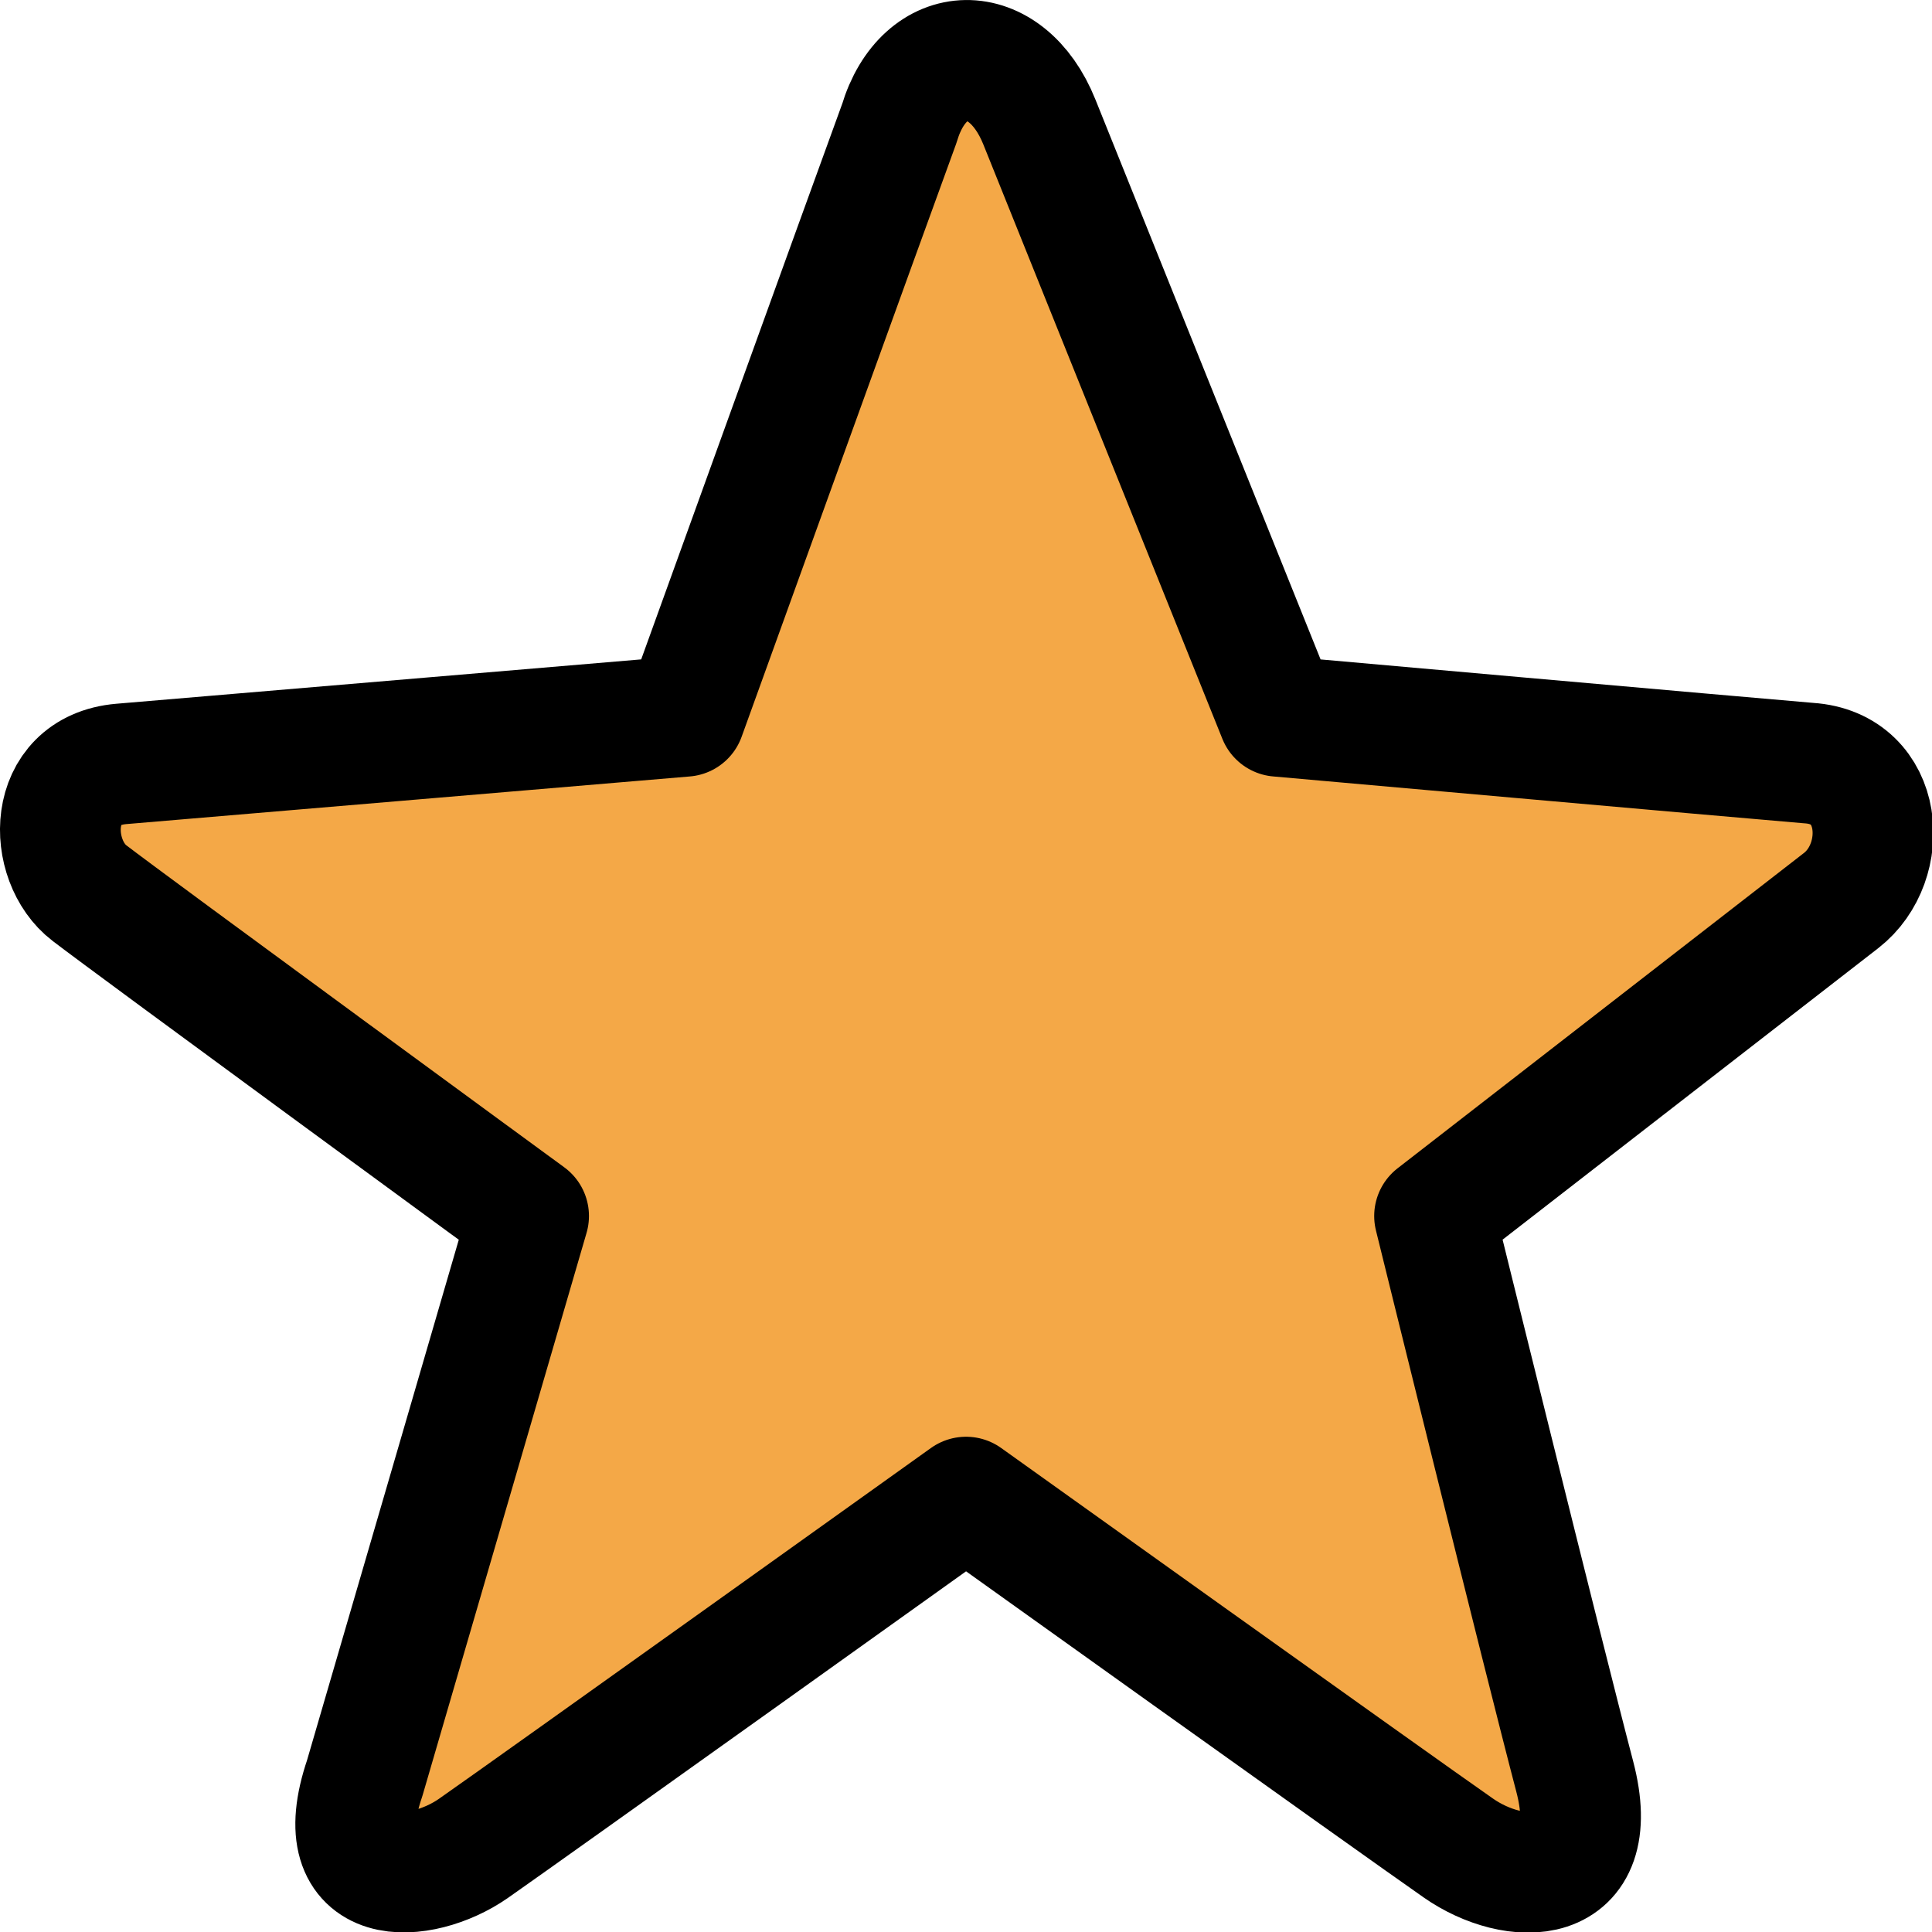 <svg xmlns="http://www.w3.org/2000/svg" width="800px" height="800px" viewBox="0 0 32 32" fill="none"><g id="SVGRepo_bgCarrier" stroke-width="0"></g><g id="SVGRepo_tracerCarrier" stroke-linecap="round" stroke-linejoin="round"></g><g id="SVGRepo_iconCarrier"><g clip-path="url(#clip0_901_3111)"><path d="M23.763 20.142C23.763 20.142 25.563 27.443 26.083 29.432C26.573 31.302 25.073 31.252 24.153 30.613C23.123 29.892 16.003 24.802 16.003 24.802C16.003 24.802 8.823 29.932 7.833 30.622C6.983 31.212 5.403 31.342 6.043 29.453C6.503 27.863 8.753 20.142 8.753 20.142C8.753 20.142 2.183 15.332 1.483 14.792C0.783 14.262 0.753 12.762 2.013 12.653C3.263 12.552 11.343 11.863 11.343 11.863C11.343 11.863 14.473 3.193 14.893 2.042C15.303 0.672 16.663 0.642 17.213 2.022C17.663 3.142 21.173 11.863 21.173 11.863C21.173 11.863 28.803 12.542 29.953 12.642C31.213 12.722 31.313 14.283 30.493 14.913C29.683 15.552 23.763 20.142 23.763 20.142Z" fill="#f4a847"></path><path fill-rule="evenodd" clip-rule="evenodd" d="M17.216 2.022C17.666 3.143 21.174 11.864 21.174 11.864C21.174 11.864 28.806 12.543 29.955 12.639C31.214 12.719 31.313 14.28 30.496 14.915C29.681 15.547 23.761 20.141 23.761 20.141C23.761 20.141 25.56 27.438 26.083 29.426C26.573 31.299 25.07 31.249 24.156 30.61C23.121 29.889 16.001 24.797 16.001 24.797C16.001 24.797 8.825 29.928 7.837 30.618C6.987 31.209 5.4 31.338 6.04 29.454C6.505 27.864 8.755 20.141 8.755 20.141C8.755 20.141 2.179 15.329 1.481 14.792C0.779 14.256 0.757 12.76 2.009 12.653C3.263 12.547 11.343 11.864 11.343 11.864C11.343 11.864 14.475 3.19 14.896 2.043C15.304 0.672 16.663 0.641 17.216 2.022Z" stroke="#000000" stroke-width="2" stroke-linecap="round" stroke-linejoin="round"></path></g><defs><clipPath id="clip0_901_3111"><rect width="32" height="32" fill="white"></rect></clipPath></defs></g></svg>